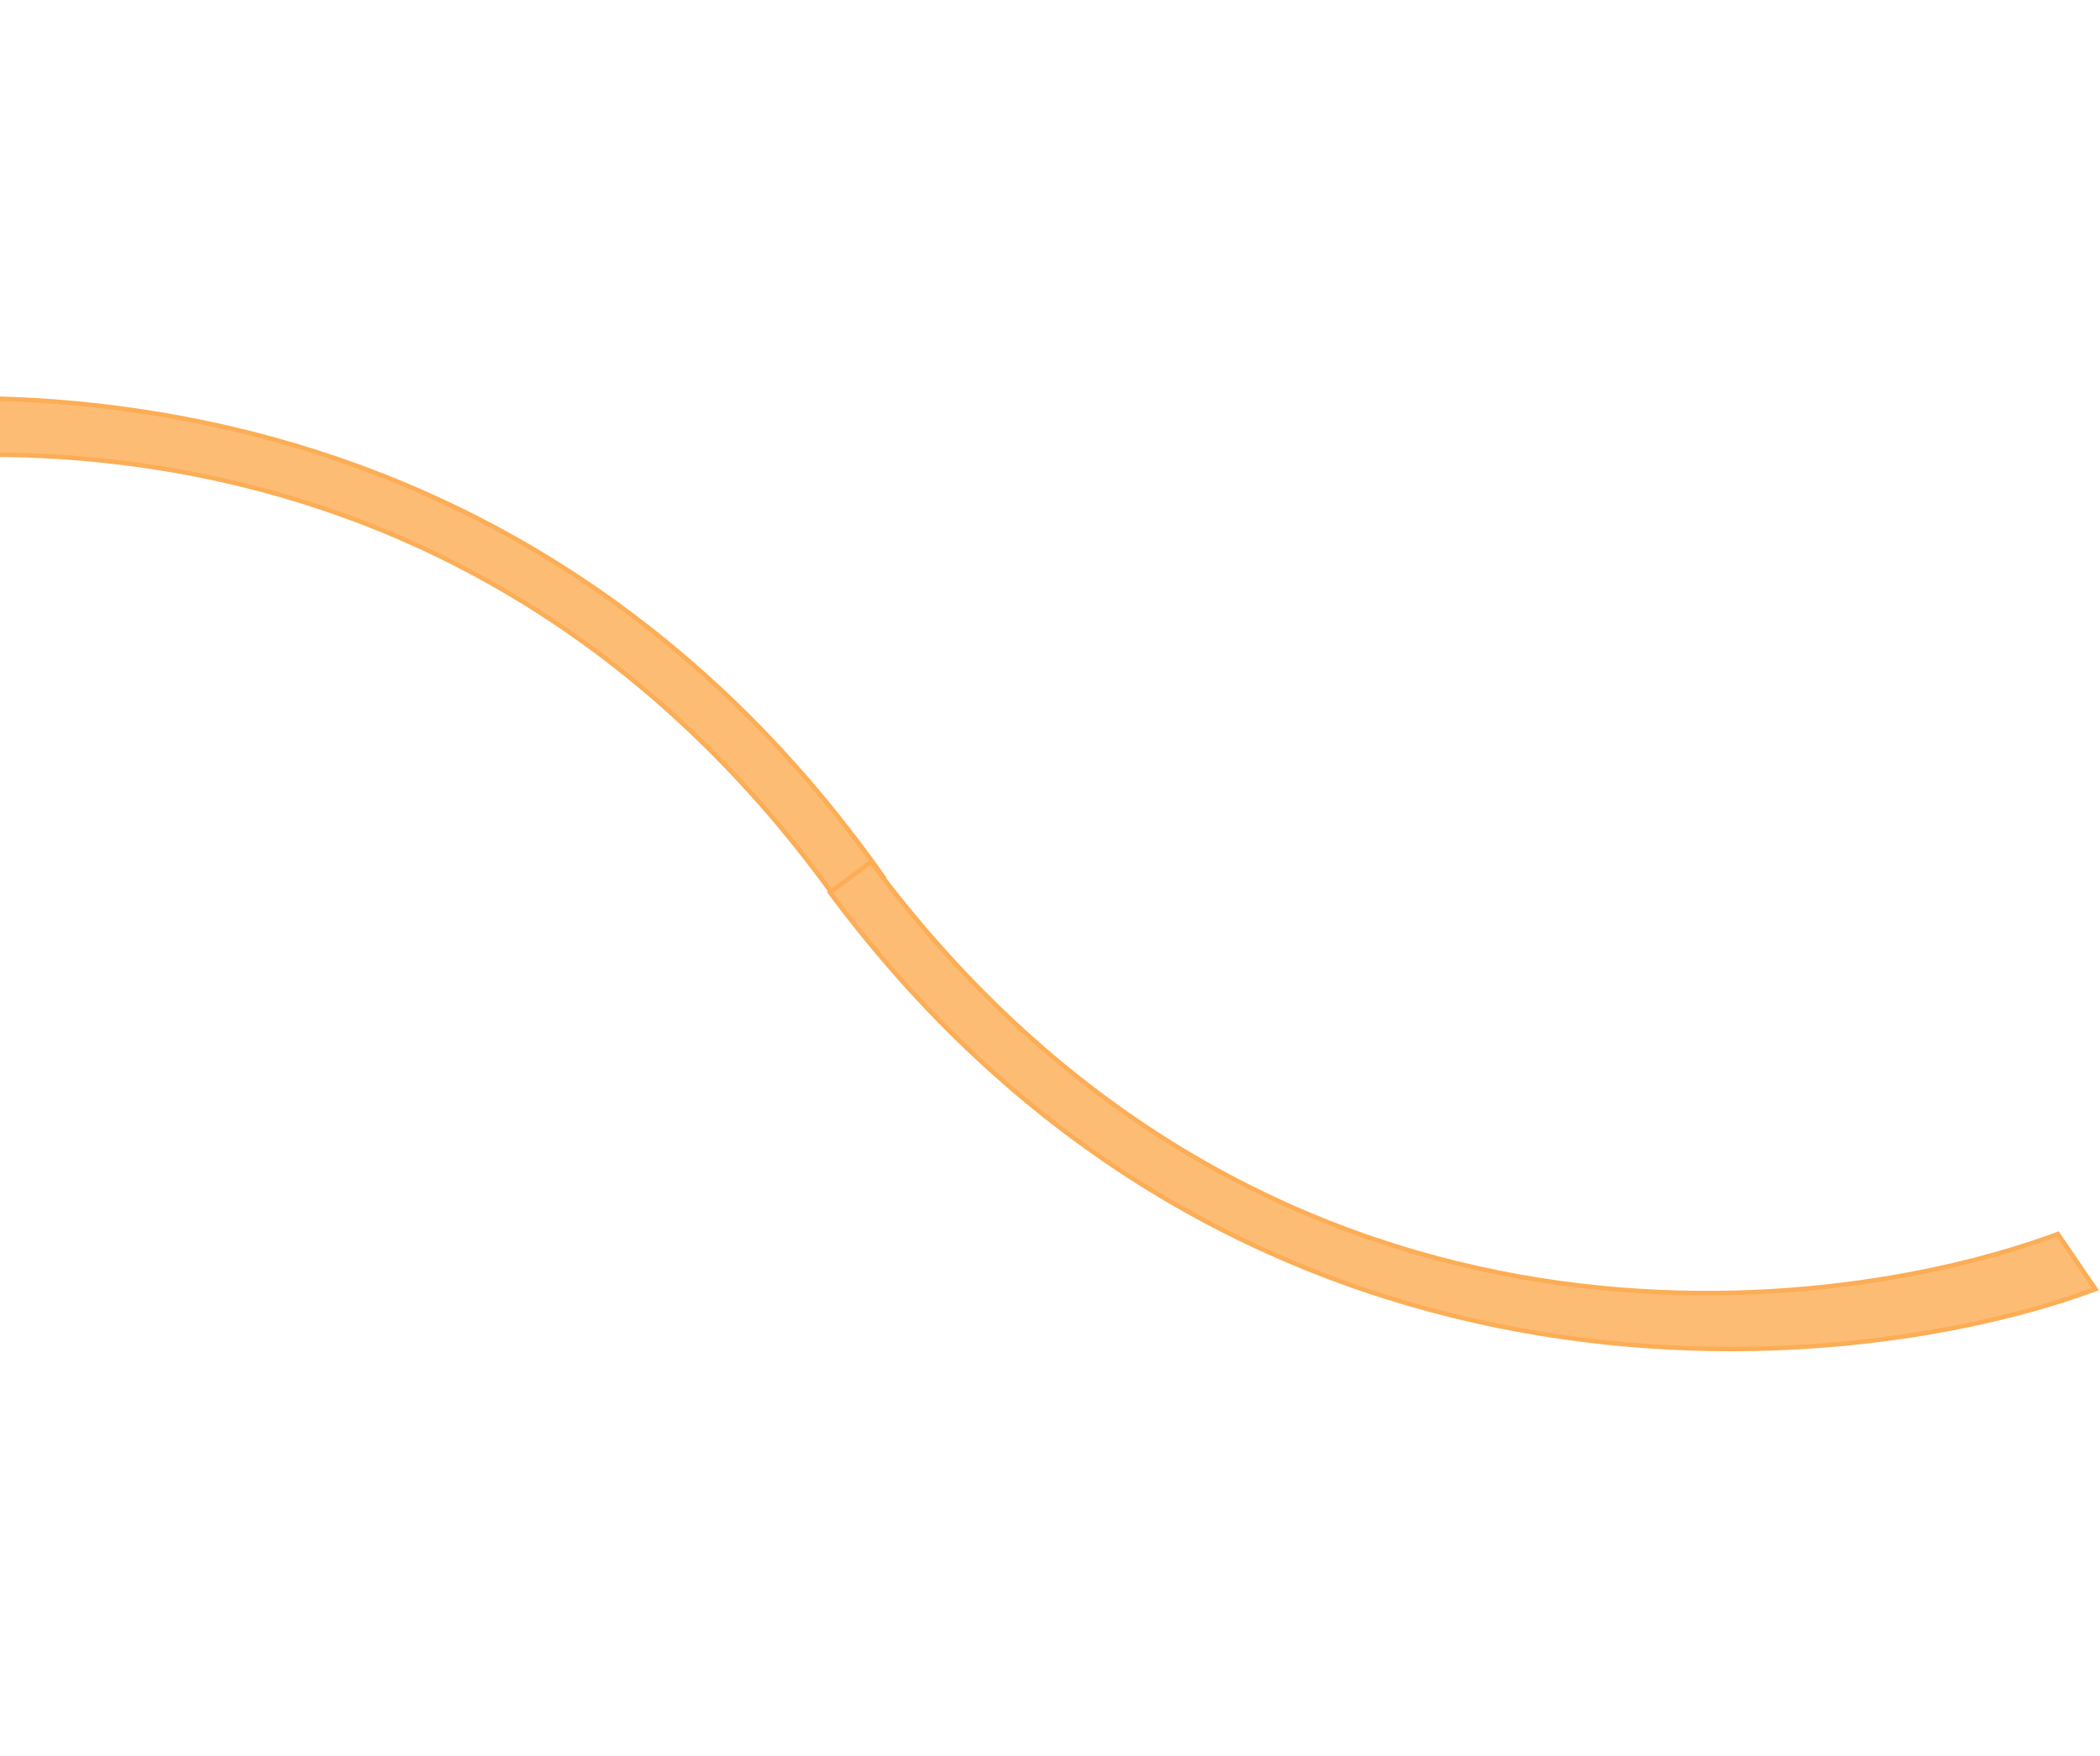 <svg width="746" height="624" viewBox="0 0 746 624" fill="none" xmlns="http://www.w3.org/2000/svg">
<path d="M298.867 321.97C166.045 133.954 -33.07 149.928 -119.411 179.657L-132.296 159.77C-41.194 128.402 174.973 115.114 313.707 311.498L298.867 321.97Z" fill="#FDBC74" stroke="#FCAD55" stroke-width="1.603"/>
<path d="M309.437 306.273C446.74 491.042 645.414 470.287 731.014 438.492L744.374 458.063C654.052 491.612 438.267 510.092 294.853 317.099L309.437 306.273Z" fill="#FDBC74" stroke="#FCAD55" stroke-width="1.603"/>
</svg>
